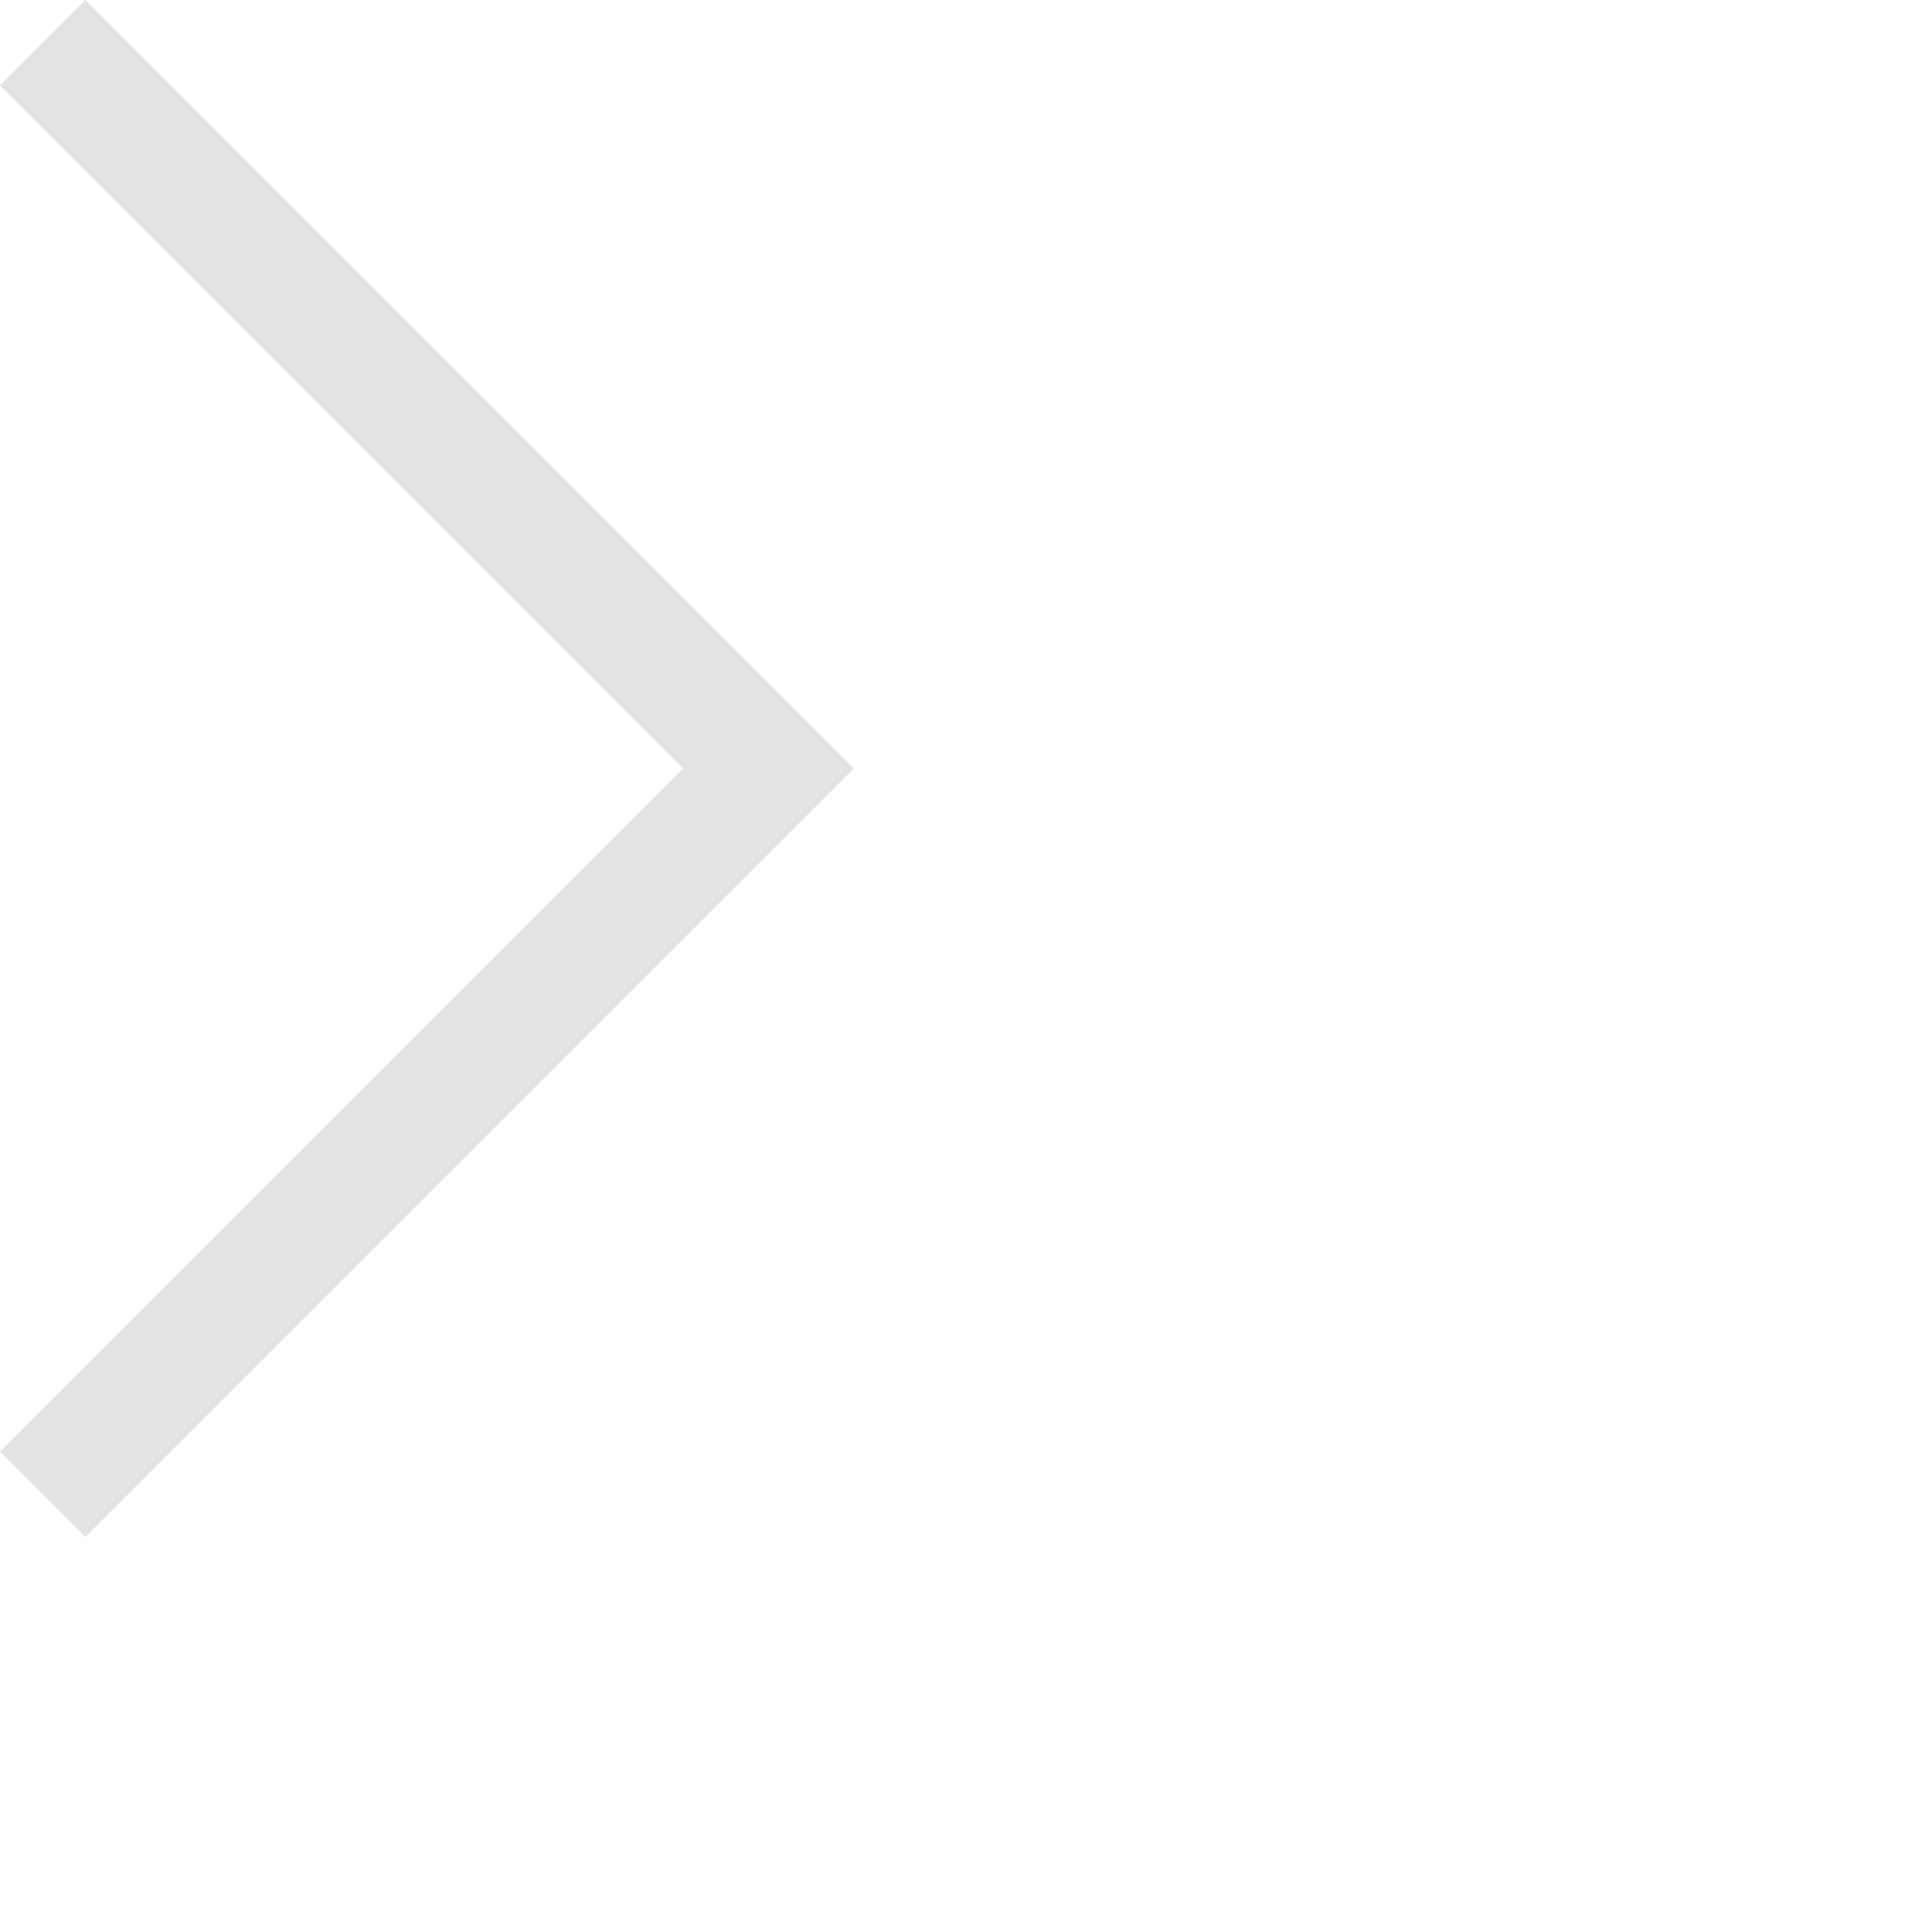 <?xml version="1.0" encoding="utf-8"?>
<!DOCTYPE svg PUBLIC "-//W3C//DTD SVG 1.1//EN" "http://www.w3.org/Graphics/SVG/1.1/DTD/svg11.dtd">
<svg xmlns="http://www.w3.org/2000/svg" xmlns:xlink="http://www.w3.org/1999/xlink" version="1.1" baseProfile="full" width="16" height="16" viewBox="0 0 16.00 16.00" enable-background="new 0 0 16.00 16.00" xml:space="preserve">
	<path fill="#e3e3e3" fill-opacity="1" stroke-width="0.2" stroke-linejoin="round" d="M 0.707,9.53674e-007L 6.364,5.657L 7.071,6.364L 6.364,7.071L 0.707,12.728L 5.76178e-007,12.021L 5.657,6.364L 5.76178e-007,0.707L 0.707,9.53674e-007 Z "/>
</svg>
